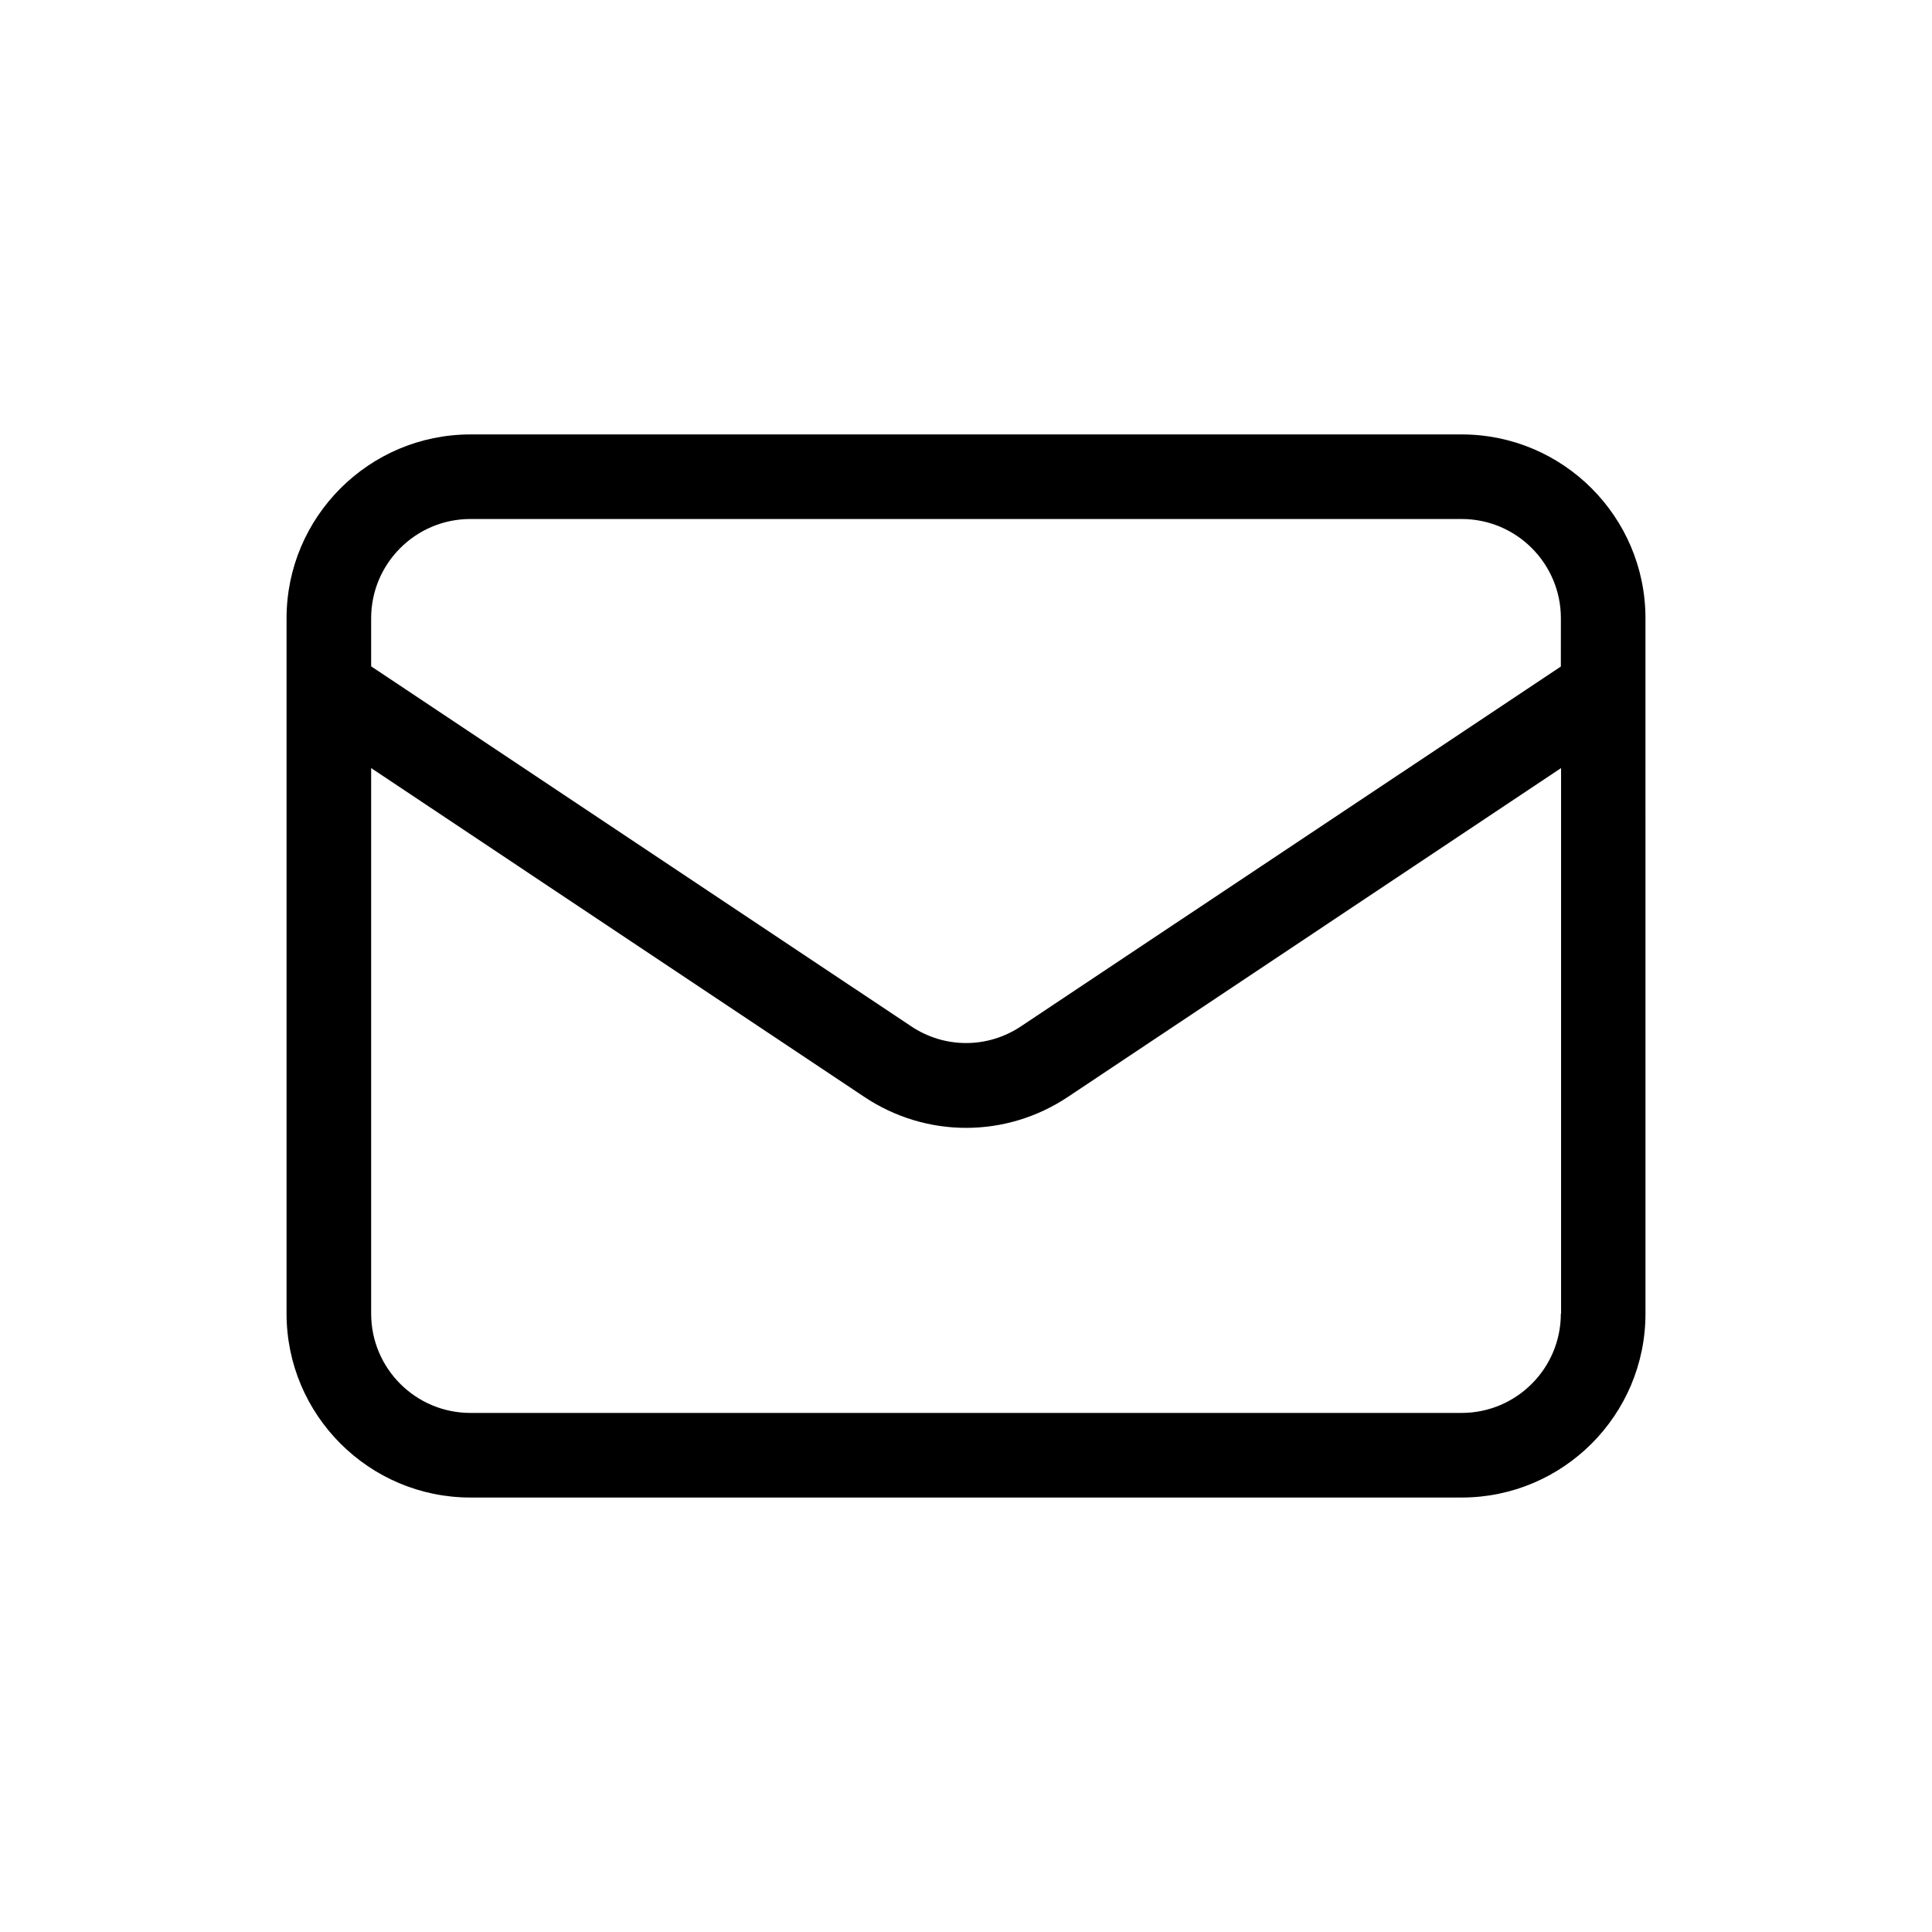 <?xml version="1.0" encoding="UTF-8"?>
<!-- Uploaded to: ICON Repo, www.svgrepo.com, Generator: ICON Repo Mixer Tools -->
<svg fill="#000000" width="800px" height="800px" version="1.1" viewBox="144 144 512 512" xmlns="http://www.w3.org/2000/svg">
 <path d="m531.34 259.13h-262.68c-26.852 0-48.719 21.867-48.719 48.719v18.59 0.352 165.35c0 26.852 21.867 48.719 48.719 48.719h262.69c26.902 0 48.719-21.867 48.719-48.719l-0.004-165.35v-0.352-18.594c0-26.852-21.812-48.719-48.719-48.719zm26.301 233.01c0 14.508-11.789 26.301-26.301 26.301h-262.68c-14.508 0-26.301-11.789-26.301-26.301v-144.59l130.64 87.109c16.426 10.984 37.633 10.984 54.059 0l130.64-87.109 0.004 144.59zm0-171.5-143.03 95.32c-8.867 5.945-20.305 5.945-29.172 0l-143.08-95.371v-12.746c0-14.508 11.789-26.301 26.301-26.301h262.69c14.508 0 26.301 11.789 26.301 26.301z"/>
</svg>